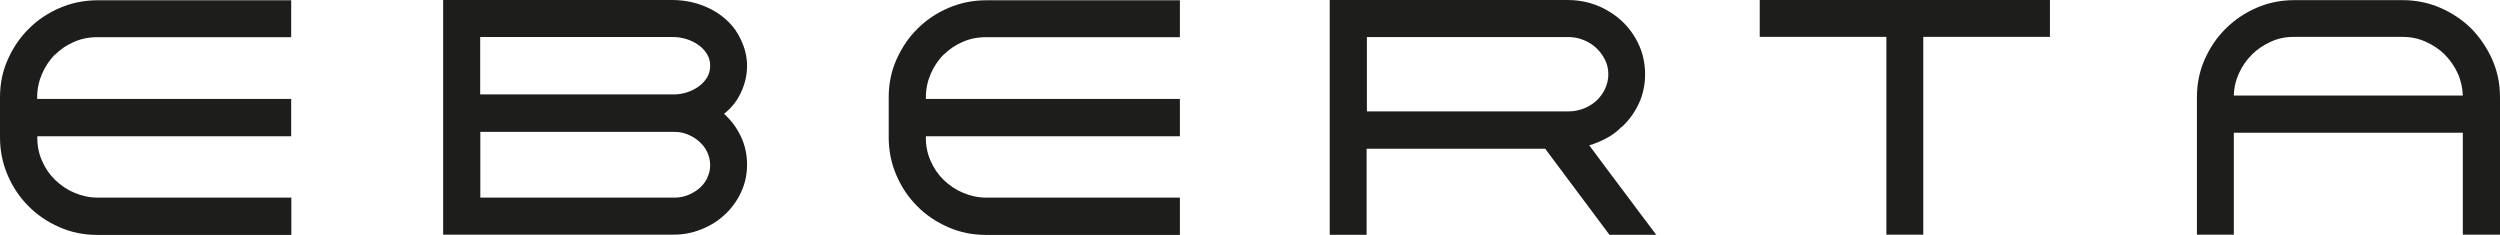 <svg viewBox="0 0 176.86 16.6" xmlns="http://www.w3.org/2000/svg" data-sanitized-data-name="Livello 2" data-name="Livello 2" id="Livello_2">
  <defs>
    <style>
      .cls-1 {
        fill: #1d1d1b;
      }
    </style>
  </defs>
  <g id="Grafica">
    <g>
      <path d="m3.88,3.86c-.38.4-.69.85-.91,1.37-.22.51-.34,1.06-.34,1.65v.12h17.97v2.64H2.64v.12c0,.58.11,1.12.34,1.63.22.51.53.96.92,1.34.39.38.85.69,1.37.91.52.22,1.07.34,1.64.34h13.7v2.64H6.9c-.96,0-1.86-.18-2.7-.55-.84-.37-1.57-.86-2.19-1.49-.62-.62-1.11-1.35-1.47-2.19s-.54-1.73-.54-2.67v-2.83c0-.96.18-1.85.55-2.68.37-.83.86-1.56,1.49-2.18.62-.62,1.35-1.11,2.19-1.47.84-.36,1.73-.54,2.67-.54h13.7v2.61H6.9c-.61,0-1.17.11-1.68.34-.51.22-.96.53-1.34.91Z" class="cls-1"></path>
      <path d="m51.22,8.05c.51.46.91,1,1.2,1.62.29.62.43,1.27.43,1.98s-.14,1.33-.42,1.94c-.28.61-.66,1.13-1.14,1.58-.48.45-1.03.8-1.67,1.05-.63.26-1.29.38-1.98.38h-16.29V0h16.22c.49,0,.99.06,1.47.18.49.12.94.3,1.37.53.42.23.81.52,1.15.86.34.34.62.74.83,1.19.3.61.46,1.24.46,1.89s-.14,1.26-.42,1.87c-.28.61-.68,1.12-1.21,1.53Zm-17.25-1.37h13.7c.3,0,.61-.05.91-.14.3-.1.58-.23.83-.41.25-.18.45-.39.6-.63.15-.25.23-.53.23-.85s-.08-.6-.24-.85c-.16-.25-.36-.46-.61-.63-.25-.18-.53-.31-.85-.41-.32-.1-.64-.14-.96-.14h-13.61v4.07Zm16.08,5.85c.13-.26.19-.54.19-.86,0-.3-.07-.6-.2-.89s-.32-.54-.56-.75c-.24-.22-.51-.39-.81-.51-.3-.13-.62-.19-.96-.19h-13.73v4.65h13.73c.5,0,.96-.13,1.4-.4.44-.26.75-.61.95-1.04Z" class="cls-1"></path>
      <path d="m66.75,3.86c-.38.4-.69.85-.91,1.37-.22.51-.34,1.06-.34,1.65v.12h17.97v2.64h-17.97v.12c0,.58.11,1.12.34,1.63.22.51.53.96.92,1.34.39.38.85.69,1.37.91.52.22,1.07.34,1.64.34h13.7v2.64h-13.7c-.96,0-1.86-.18-2.7-.55-.84-.37-1.57-.86-2.19-1.49-.62-.62-1.11-1.35-1.47-2.19s-.54-1.73-.54-2.67v-2.83c0-.96.18-1.85.55-2.68.37-.83.86-1.56,1.49-2.18.62-.62,1.35-1.11,2.19-1.47.84-.36,1.73-.54,2.67-.54h13.7v2.61h-13.7c-.61,0-1.17.11-1.68.34-.51.22-.96.53-1.34.91Z" class="cls-1"></path>
      <path d="m114.73,8.96c-.3.32-.66.59-1.05.8-.4.22-.81.39-1.25.52.37.5.75,1.01,1.16,1.56s.82,1.09,1.23,1.64c.42.55.82,1.09,1.22,1.63.4.54.77,1.03,1.13,1.5h-3.31l-4.55-6.09h-12.63v6.09h-2.61V0h16.82c1.12,0,2.12.29,3.02.86.75.46,1.35,1.08,1.8,1.86.45.77.67,1.62.67,2.53,0,.73-.14,1.42-.43,2.05-.29.63-.69,1.19-1.22,1.69v-.02Zm-18.04-1.08h14.28c.37,0,.72-.07,1.07-.2.34-.14.64-.32.9-.56.26-.24.46-.52.61-.84.15-.32.23-.66.23-1.03s-.08-.71-.24-1.03c-.16-.32-.37-.6-.63-.84-.26-.24-.57-.43-.91-.56-.34-.14-.71-.2-1.09-.2h-14.21v5.27Z" class="cls-1"></path>
      <path d="m145.02,2.61h-8.96v13.99h-2.61V2.61h-8.96V0h20.53v2.61Z" class="cls-1"></path>
      <path d="m174.82,2.01c.62.64,1.12,1.37,1.49,2.2.37.83.55,1.72.55,2.66v9.73h-2.63v-7.21h-16.2v7.21h-2.61V6.88c0-.96.18-1.85.55-2.68.37-.83.86-1.56,1.49-2.18s1.35-1.11,2.18-1.47c.83-.36,1.72-.54,2.66-.54h7.67c.94,0,1.83.18,2.66.54s1.57.85,2.2,1.47Zm-12.58.6c-.56,0-1.09.11-1.59.34s-.95.52-1.33.9c-.38.38-.69.81-.92,1.32-.23.5-.36,1.03-.37,1.59h16.2c-.02-.56-.14-1.09-.37-1.59-.23-.5-.54-.94-.92-1.32-.38-.38-.83-.67-1.34-.9s-1.05-.34-1.63-.34h-7.71Z" class="cls-1"></path>
    </g>
  </g>
</svg>